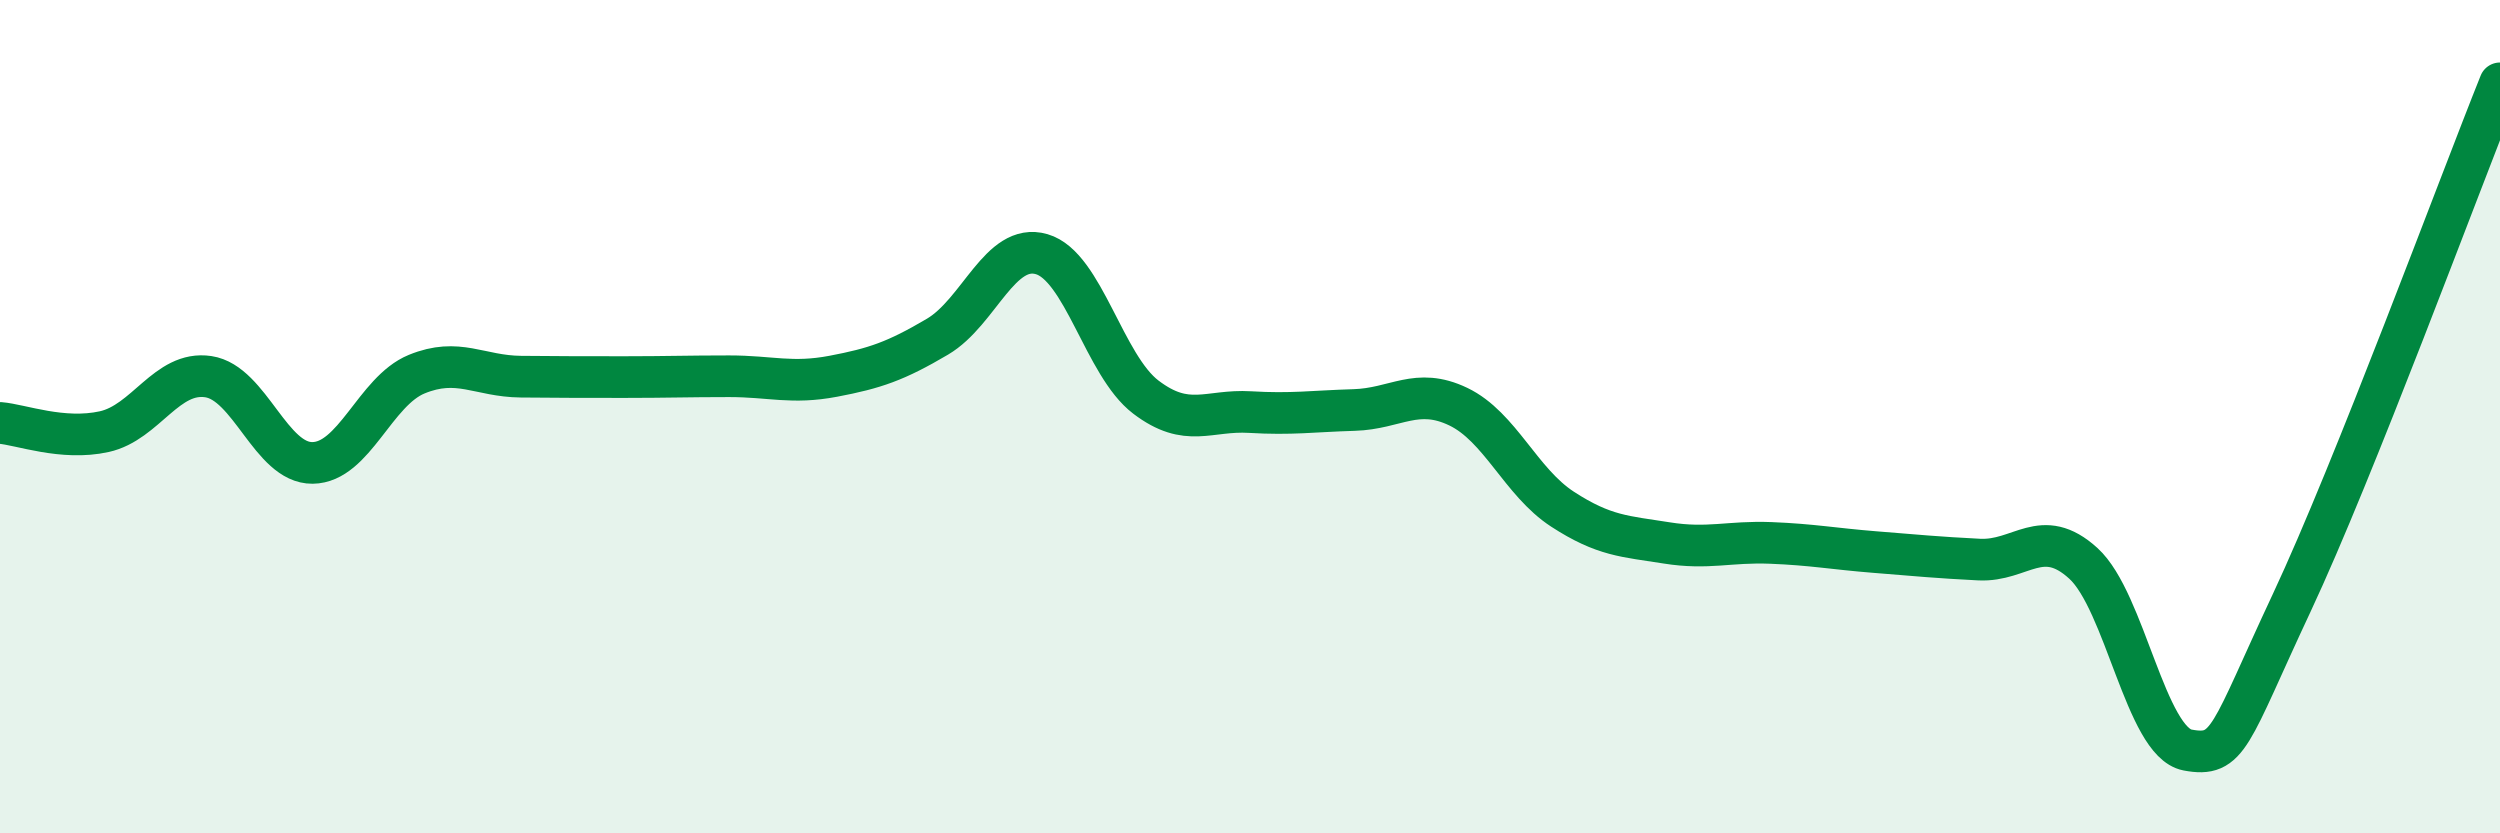 
    <svg width="60" height="20" viewBox="0 0 60 20" xmlns="http://www.w3.org/2000/svg">
      <path
        d="M 0,10.15 C 0.5,10.19 1.5,10.58 2.5,10.36 C 3.5,10.14 4,8.89 5,9.04 C 6,9.19 6.5,11.12 7.5,11.11 C 8.5,11.1 9,9.39 10,8.98 C 11,8.57 11.5,9.03 12.5,9.04 C 13.5,9.05 14,9.05 15,9.05 C 16,9.05 16.5,9.03 17.5,9.03 C 18.5,9.03 19,9.22 20,9.03 C 21,8.84 21.5,8.67 22.5,8.08 C 23.5,7.49 24,5.81 25,6.1 C 26,6.39 26.5,8.77 27.5,9.53 C 28.5,10.29 29,9.83 30,9.89 C 31,9.95 31.5,9.87 32.5,9.84 C 33.5,9.81 34,9.28 35,9.76 C 36,10.24 36.5,11.57 37.5,12.22 C 38.5,12.87 39,12.87 40,13.03 C 41,13.19 41.5,12.99 42.5,13.03 C 43.5,13.07 44,13.17 45,13.25 C 46,13.33 46.5,13.38 47.5,13.43 C 48.5,13.48 49,12.61 50,13.52 C 51,14.43 51.5,17.81 52.5,18 C 53.5,18.19 53.5,17.67 55,14.47 C 56.5,11.27 59,4.49 60,2L60 20L0 20Z"
        fill="#008740"
        opacity="0.1"
        stroke-linecap="round"
        stroke-linejoin="round"
      />
      <path
        d="M 0,10.15 C 0.5,10.19 1.5,10.58 2.5,10.36 C 3.5,10.14 4,8.89 5,9.04 C 6,9.19 6.5,11.12 7.5,11.11 C 8.5,11.1 9,9.39 10,8.98 C 11,8.57 11.5,9.03 12.5,9.04 C 13.5,9.05 14,9.05 15,9.05 C 16,9.05 16.5,9.03 17.5,9.03 C 18.5,9.03 19,9.22 20,9.03 C 21,8.84 21.5,8.67 22.5,8.08 C 23.5,7.49 24,5.81 25,6.1 C 26,6.39 26.5,8.77 27.5,9.53 C 28.5,10.29 29,9.83 30,9.89 C 31,9.95 31.5,9.87 32.5,9.84 C 33.5,9.81 34,9.28 35,9.76 C 36,10.24 36.5,11.57 37.5,12.22 C 38.5,12.87 39,12.87 40,13.03 C 41,13.19 41.5,12.99 42.5,13.03 C 43.5,13.07 44,13.17 45,13.25 C 46,13.33 46.5,13.38 47.5,13.43 C 48.5,13.48 49,12.61 50,13.52 C 51,14.43 51.5,17.81 52.5,18 C 53.5,18.19 53.5,17.67 55,14.47 C 56.5,11.27 59,4.49 60,2"
        stroke="#008740"
        stroke-width="1"
        fill="none"
        stroke-linecap="round"
        stroke-linejoin="round"
      />
    </svg>
  